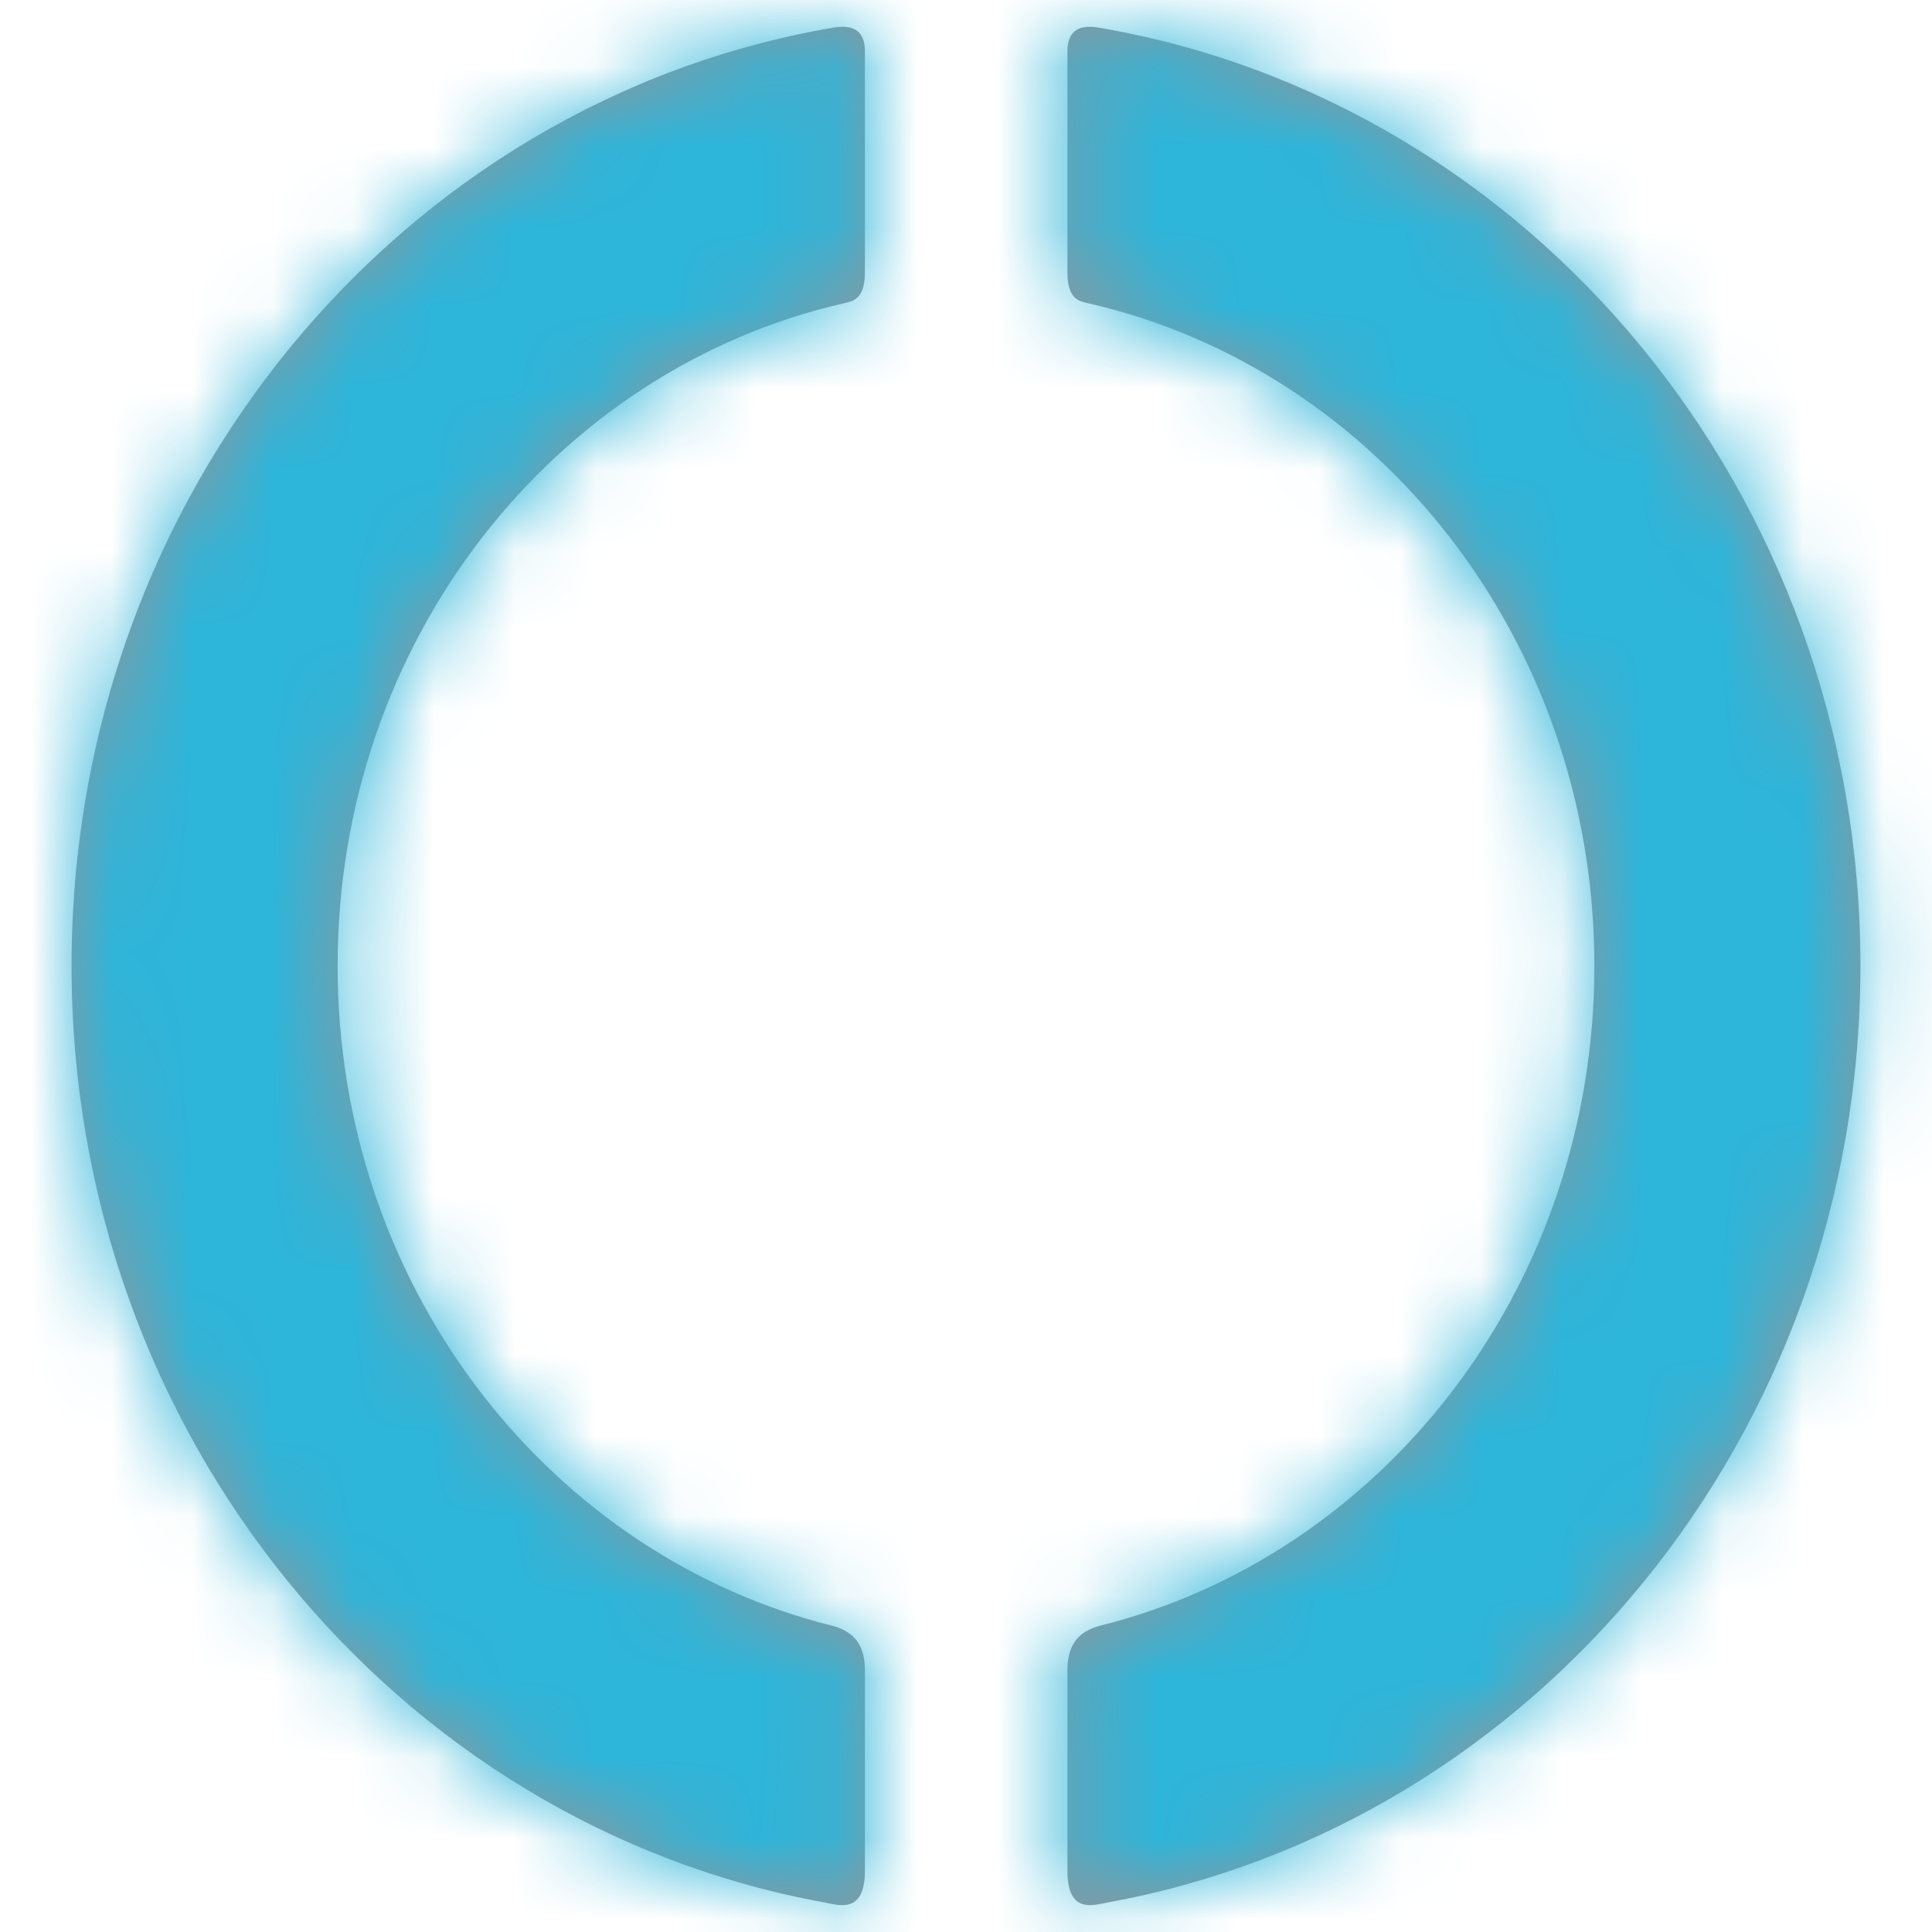 <?xml version="1.0" encoding="UTF-8"?>
<svg width="24px" height="24px" viewBox="0 0 24 24" version="1.1" xmlns="http://www.w3.org/2000/svg" xmlns:xlink="http://www.w3.org/1999/xlink">
    <!-- Generator: sketchtool 51.3 (57544) - http://www.bohemiancoding.com/sketch -->
    <title>BAC2243D-ECF3-45E9-BAA1-E898BE4F0511</title>
    <desc>Created with sketchtool.</desc>
    <defs>
        <path d="M12.751,0.009 C18.122,0.92 22.222,5.79 22.222,11.666 C22.222,17.497 18.18,22.335 12.872,23.3 C12.704,23.33 12.371,23.454 12.371,22.909 L12.371,20.412 C12.371,19.9 12.747,19.875 12.932,19.822 C16.373,18.884 18.917,15.592 18.917,11.666 C18.917,7.624 16.224,4.255 12.628,3.434 C12.541,3.412 12.371,3.403 12.371,3.056 L12.371,0.305 C12.371,-0.033 12.626,-0.01 12.751,0.009 Z M9.47,0.009 C9.599,-0.01 9.855,-0.033 9.855,0.305 L9.855,3.056 C9.855,3.403 9.681,3.412 9.595,3.434 C5.999,4.255 3.305,7.624 3.305,11.666 C3.305,15.592 5.85,18.884 9.292,19.822 C9.476,19.875 9.855,19.9 9.855,20.412 L9.855,22.909 C9.855,23.454 9.519,23.33 9.352,23.3 C4.041,22.335 0,17.497 0,11.666 C0,5.79 4.101,0.92 9.47,0.009 Z" id="path-1"></path>
    </defs>
    <g id="Content" stroke="none" stroke-width="1" fill="none" fill-rule="evenodd">
        <g id="USŁUGI" transform="translate(-47, -945)">
            <g id="div-4" transform="translate(0, 622)">
                <g id="Switcher" transform="translate(39, 304)">
                    <g id="Group-3">
                        <g id="Icon/scheduler-Copy-5" transform="translate(0, 11)">
                            <g id="kopia">
                                <polygon id="Fill-159" points="0 0 40 0 40 40 0 40"></polygon>
                            </g>
                            <g id="Logo/O" transform="translate(8.889, 8.333)">
                                <mask id="mask-2" fill="white">
                                    <use xlink:href="#path-1"></use>
                                </mask>
                                <use id="Combined-Shape" fill="#939598" xlink:href="#path-1"></use>
                                <g id="Colors/Button-blue" mask="url(#mask-2)" fill="#2DB5DA">
                                    <g transform="translate(-2.778, -2.222)" id="Rectangle-3-Copy-2">
                                        <rect x="0" y="0" width="27.778" height="27.778"></rect>
                                    </g>
                                </g>
                            </g>
                        </g>
                    </g>
                </g>
            </g>
        </g>
    </g>
</svg>